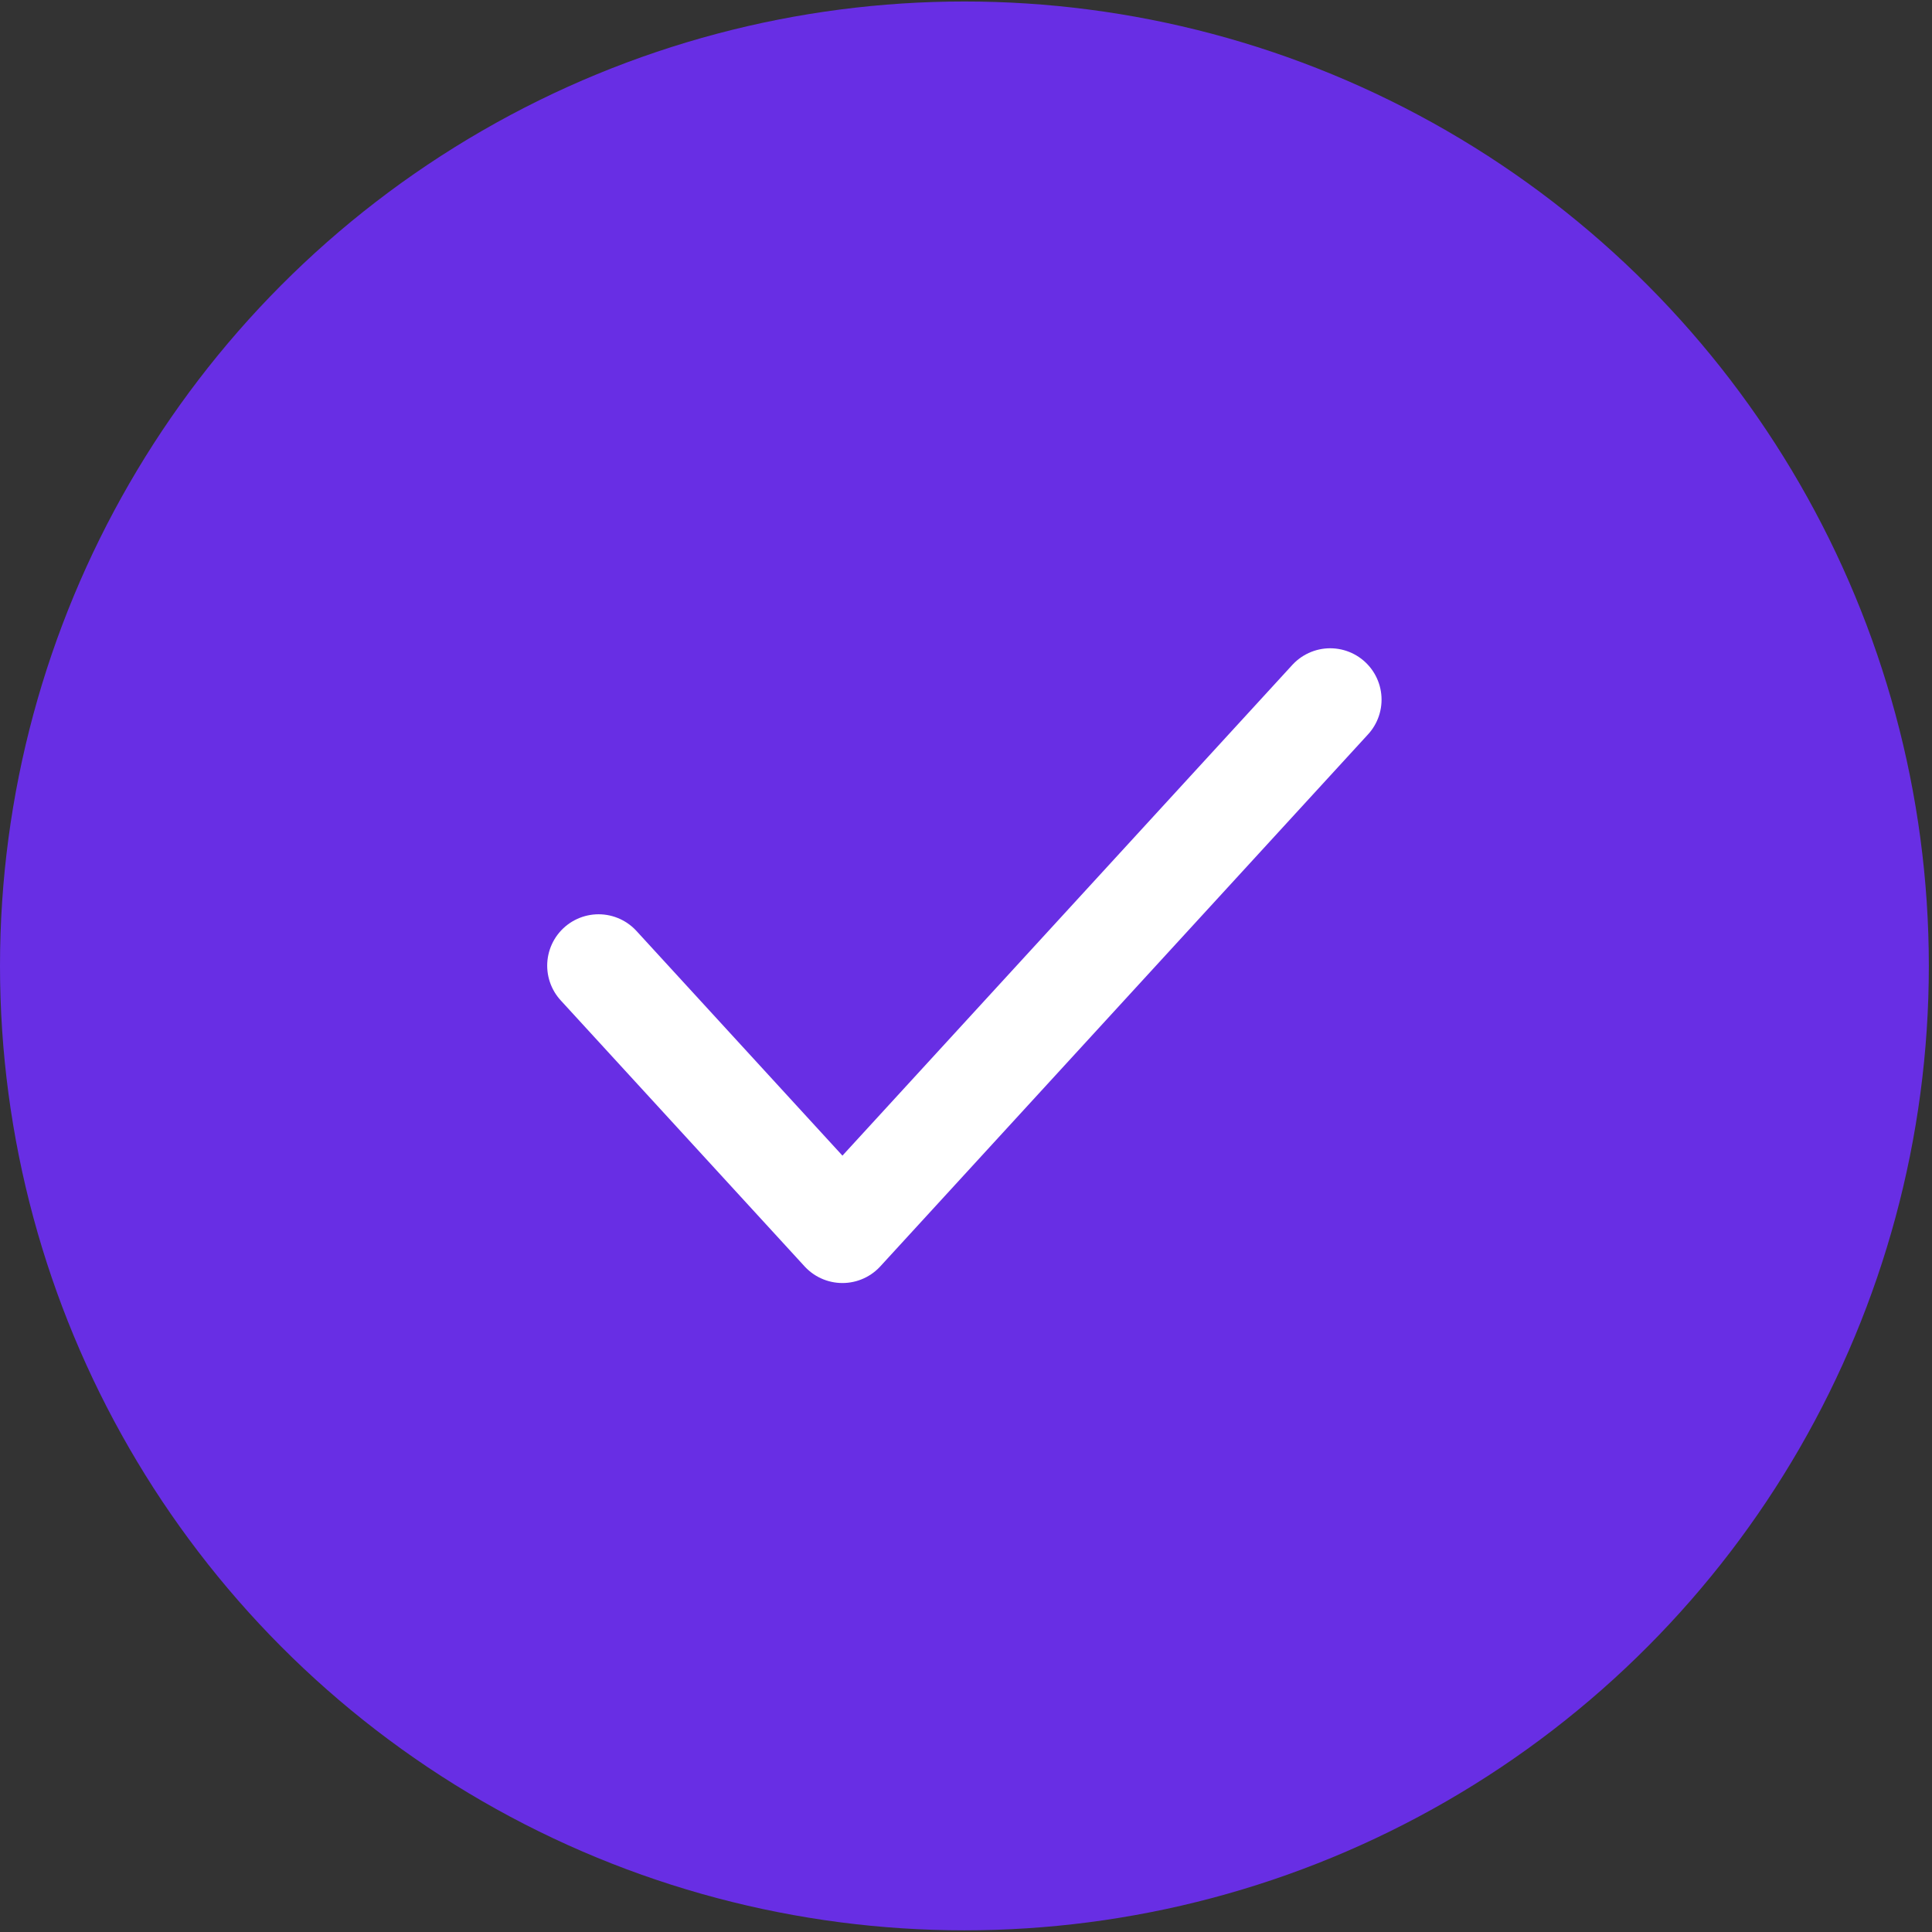 <svg width="22" height="22" viewBox="0 0 22 22" fill="none" xmlns="http://www.w3.org/2000/svg">
<rect x="0" y="0" width="22" height="22" fill="#333333" stroke="none"/>
<circle cx="10.982" cy="10.999" r="10.982" fill="#682EE4"/>
<path d="M6.816 10.996L9.593 14.025L15.147 7.967" stroke="white" stroke-width="1.17" stroke-linecap="round" stroke-linejoin="round"/>
</svg>
